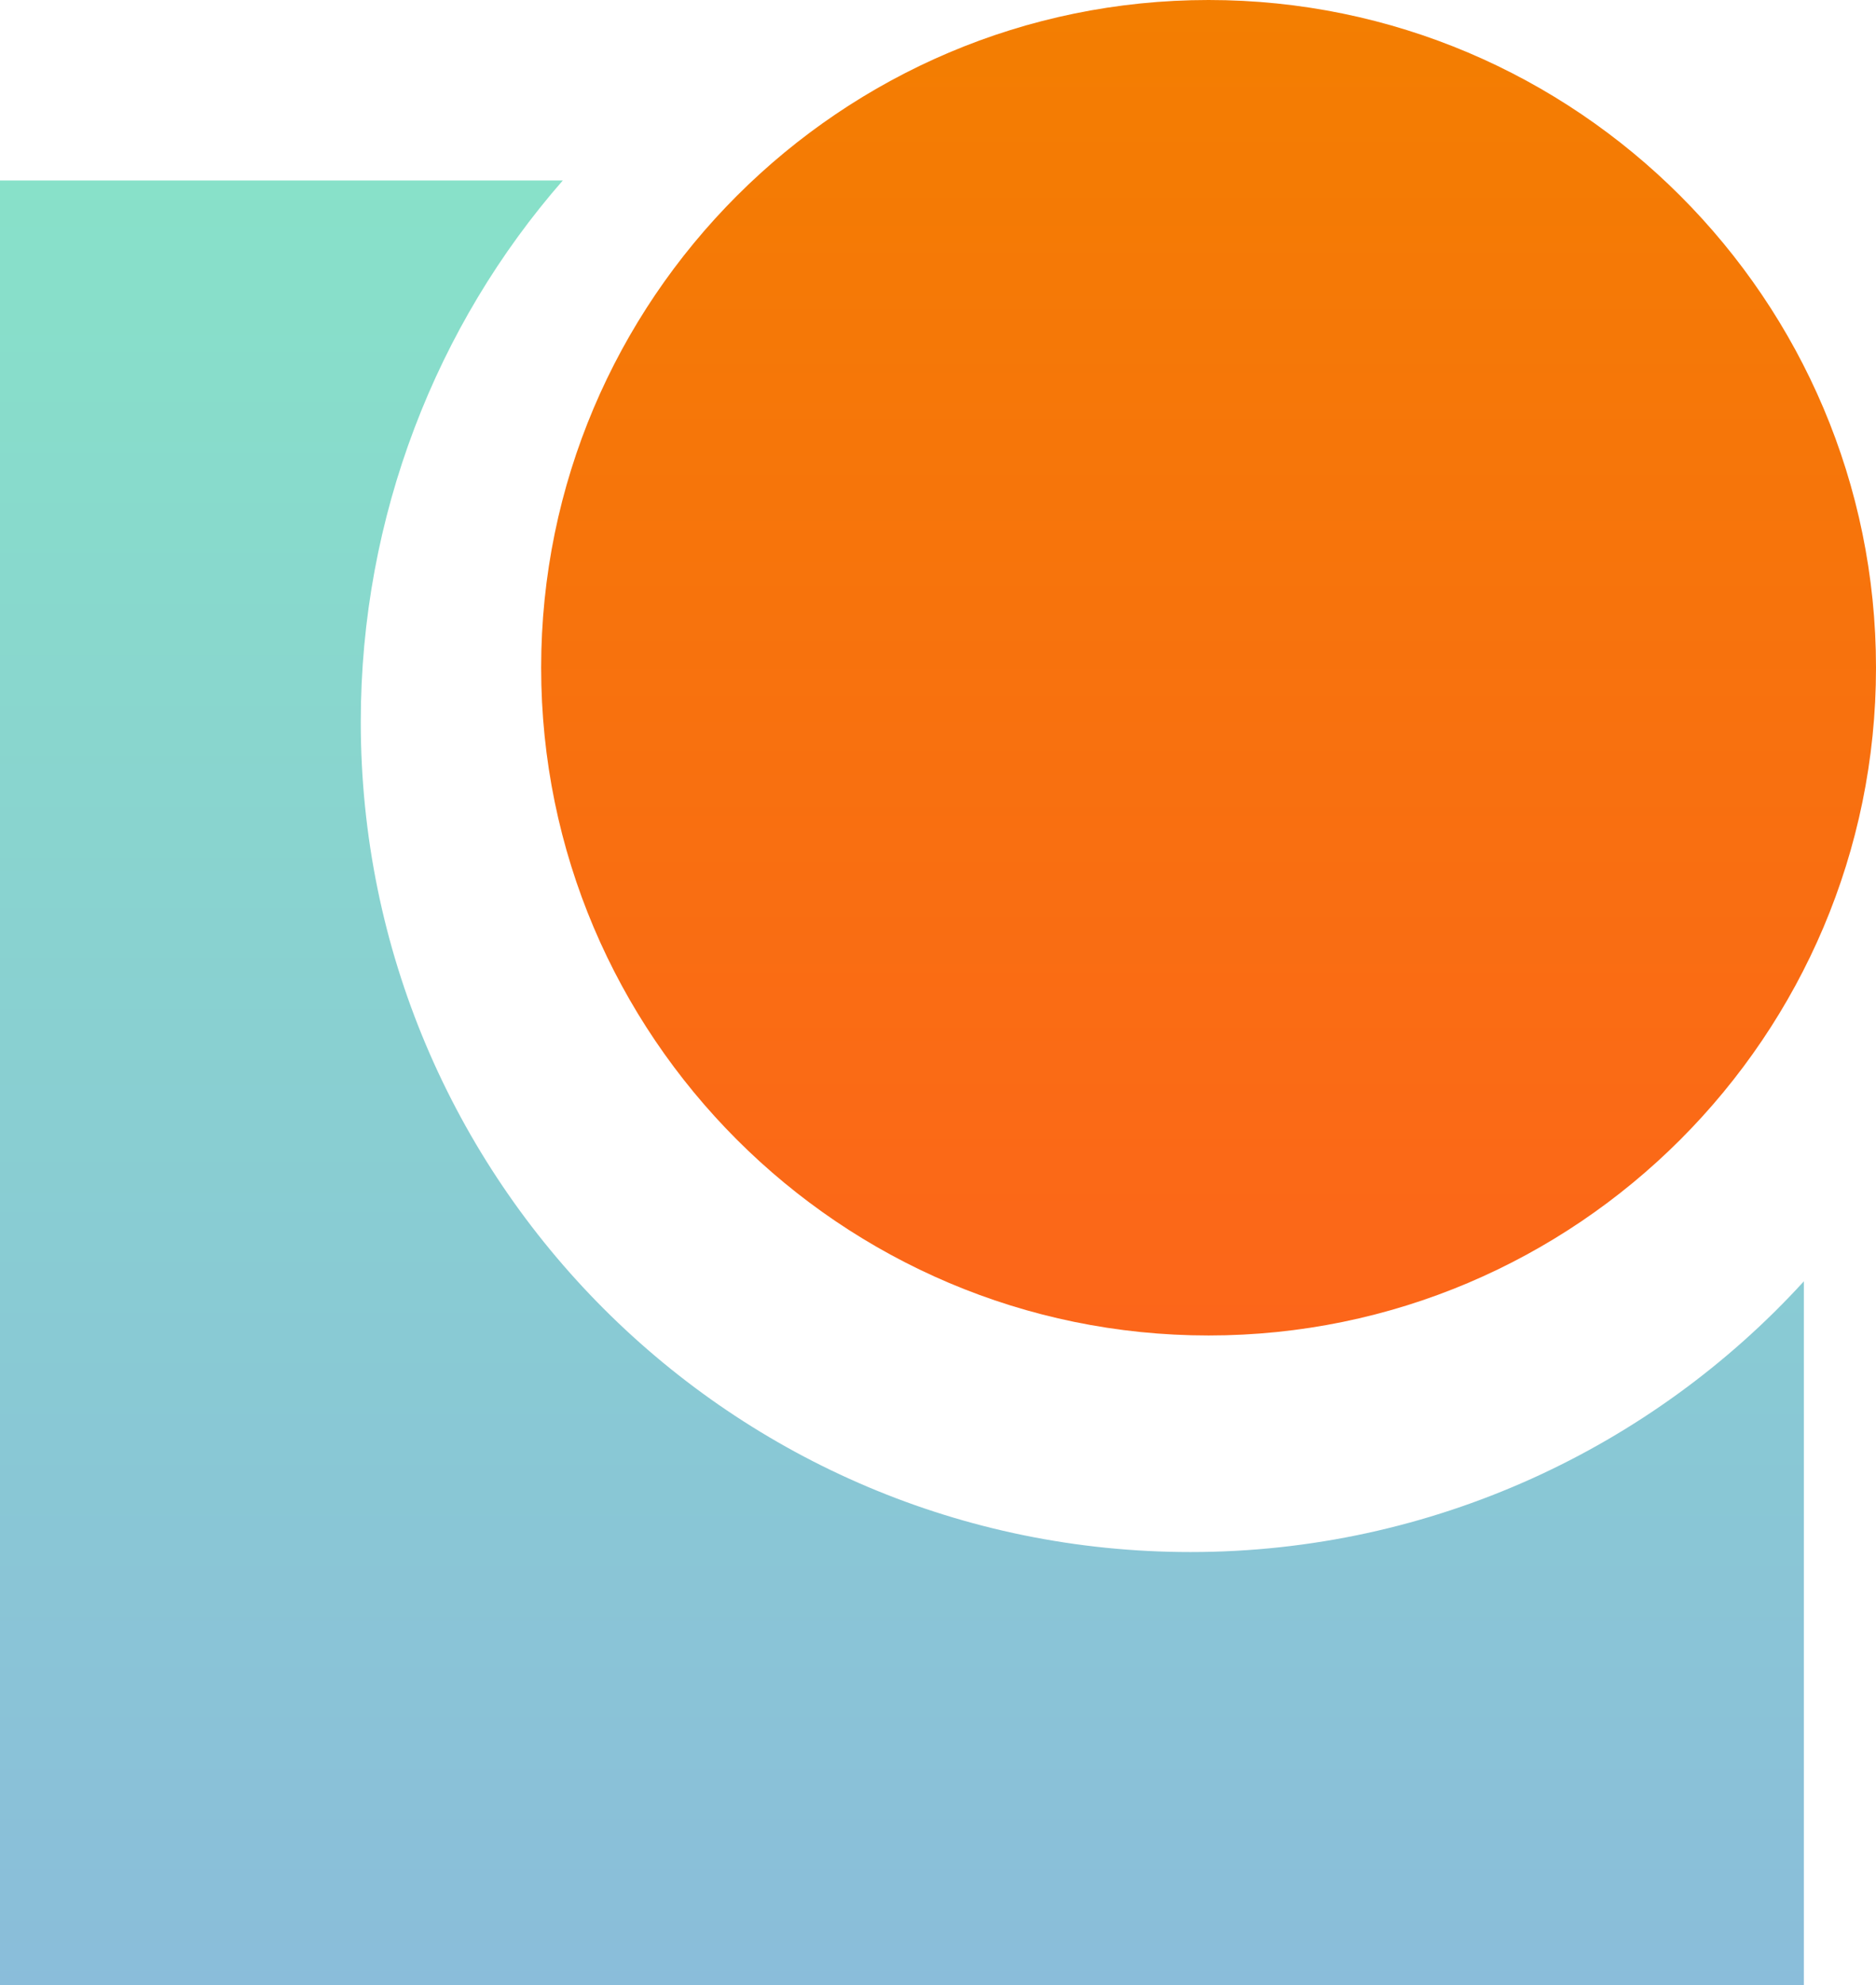 <?xml version="1.0" encoding="utf-8"?>
<svg version="1.1" baseProfile="basic" id="Слой_1"
	 xmlns="http://www.w3.org/2000/svg" x="0px" y="0px" viewBox="0 0 52 55" xml:space="preserve">
<linearGradient id="SVGID_1_" gradientUnits="userSpaceOnUse" x1="-557.554" y1="355.73" x2="-557.554" y2="356.73" gradientTransform="matrix(37 0 0 -37 20662.998 13198.998)">
	<stop  offset="0" style="stop-color:#FC661A"/>
	<stop  offset="1" style="stop-color:#F37E01"/>
</linearGradient>
<path fill="url(#SVGID_1_)" d="M33.5,0C43.7,0,52,8.3,52,18.5C52,28.7,43.7,37,33.5,37C23.3,37,15,28.7,15,18.5
	C15,8.3,23.3,0,33.5,0z"/>
<linearGradient id="SVGID_2_" gradientUnits="userSpaceOnUse" x1="-559.92" y1="357.91" x2="-559.92" y2="358.91" gradientTransform="matrix(50 0 0 -49.999 28020.998 17950.133)">
	<stop  offset="0" style="stop-color:#8ABDDA"/>
	<stop  offset="1" style="stop-color:#88E1C9"/>
</linearGradient>
<path fill="url(#SVGID_2_)" d="M10,20c0,12.7,10.3,23,23,23c6.7,0,12.8-2.9,17-7.5V55H0V5h15.6C12.1,9,10,14.3,10,20z"/>
</svg>
